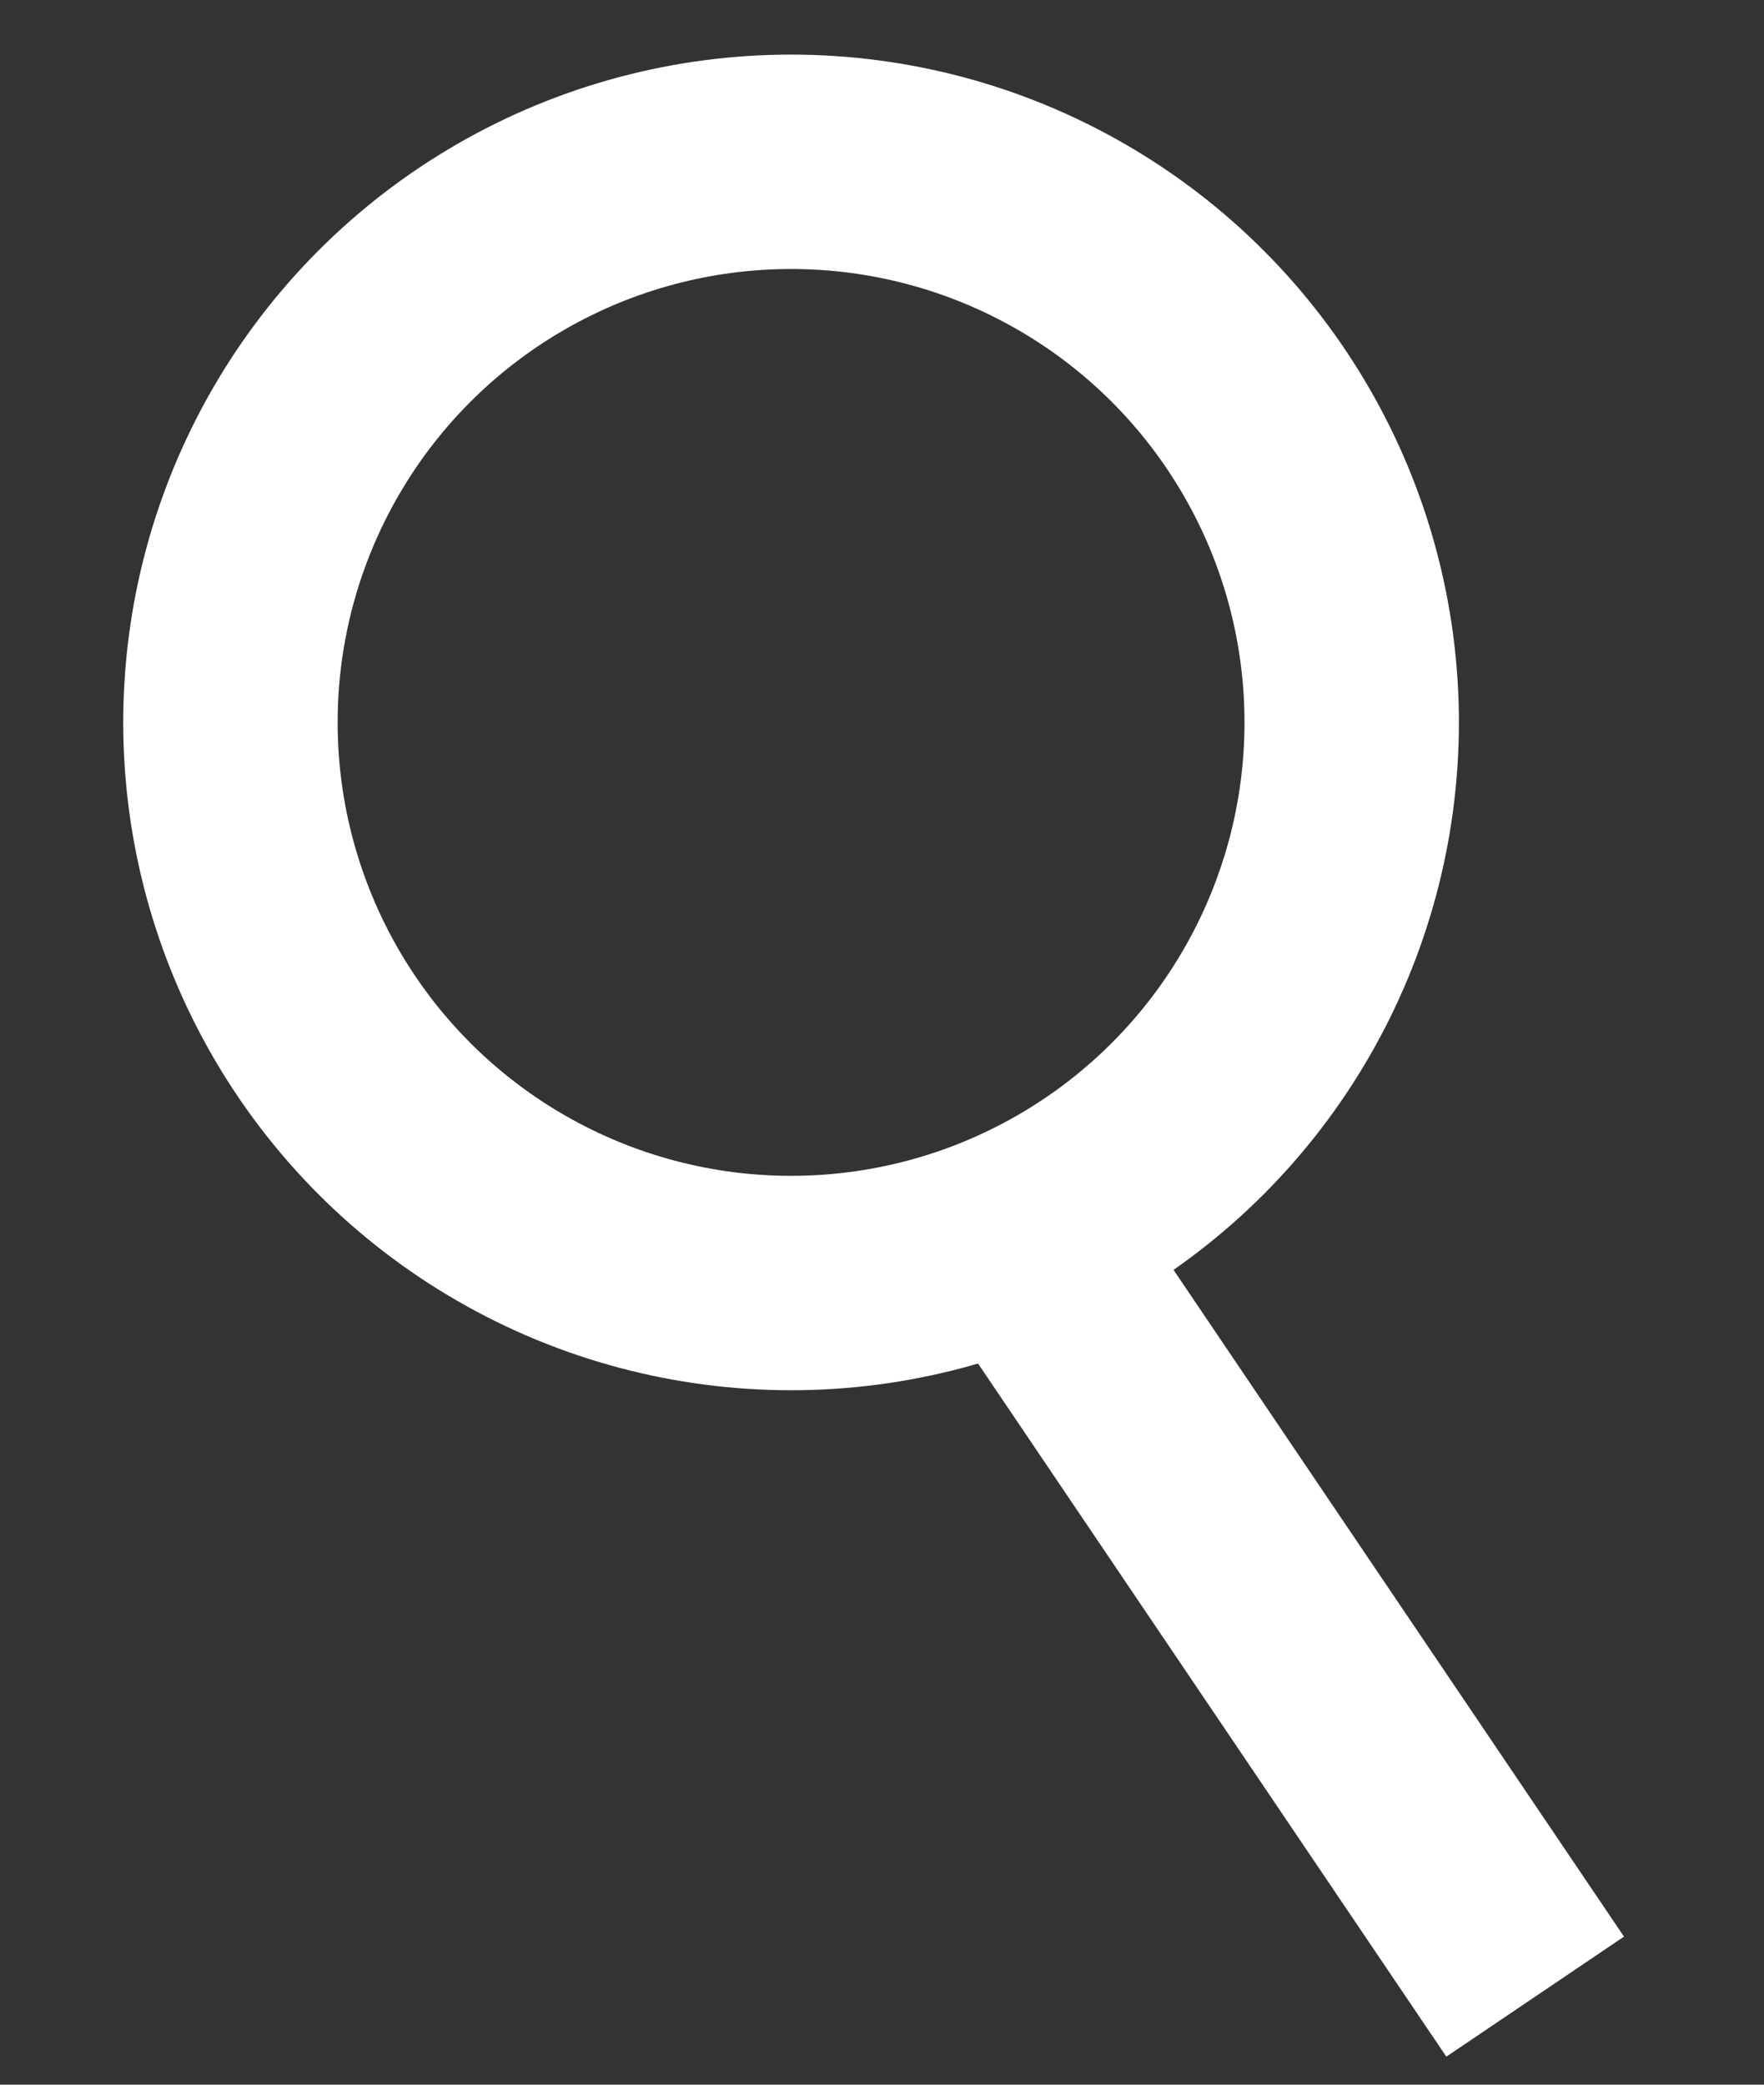 <?xml version="1.0" encoding="utf-8"?>
<!-- Generator: Adobe Illustrator 16.0.0, SVG Export Plug-In . SVG Version: 6.00 Build 0)  -->
<!DOCTYPE svg PUBLIC "-//W3C//DTD SVG 1.1//EN" "http://www.w3.org/Graphics/SVG/1.1/DTD/svg11.dtd">
<svg version="1.1" id="Layer_1" xmlns="http://www.w3.org/2000/svg" xmlns:xlink="http://www.w3.org/1999/xlink" x="0px" y="0px"
	 width="11px" height="13px" viewBox="0 0 11 13" enable-background="new 0 0 11 13" xml:space="preserve">
<rect x="0" y="0" width="11" height="13" fill="#333333" stroke="none"/>
<g>
	<circle fill="none" stroke="#FFFFFF" stroke-width="1.337" stroke-miterlimit="10" cx="4.933" cy="4.505" r="3.496"/>
	<line fill="none" stroke="#FFFFFF" stroke-width="1.337" stroke-miterlimit="10" x1="6.395" y1="7.747" x2="9.573" y2="12.451"/>
</g>
</svg>
